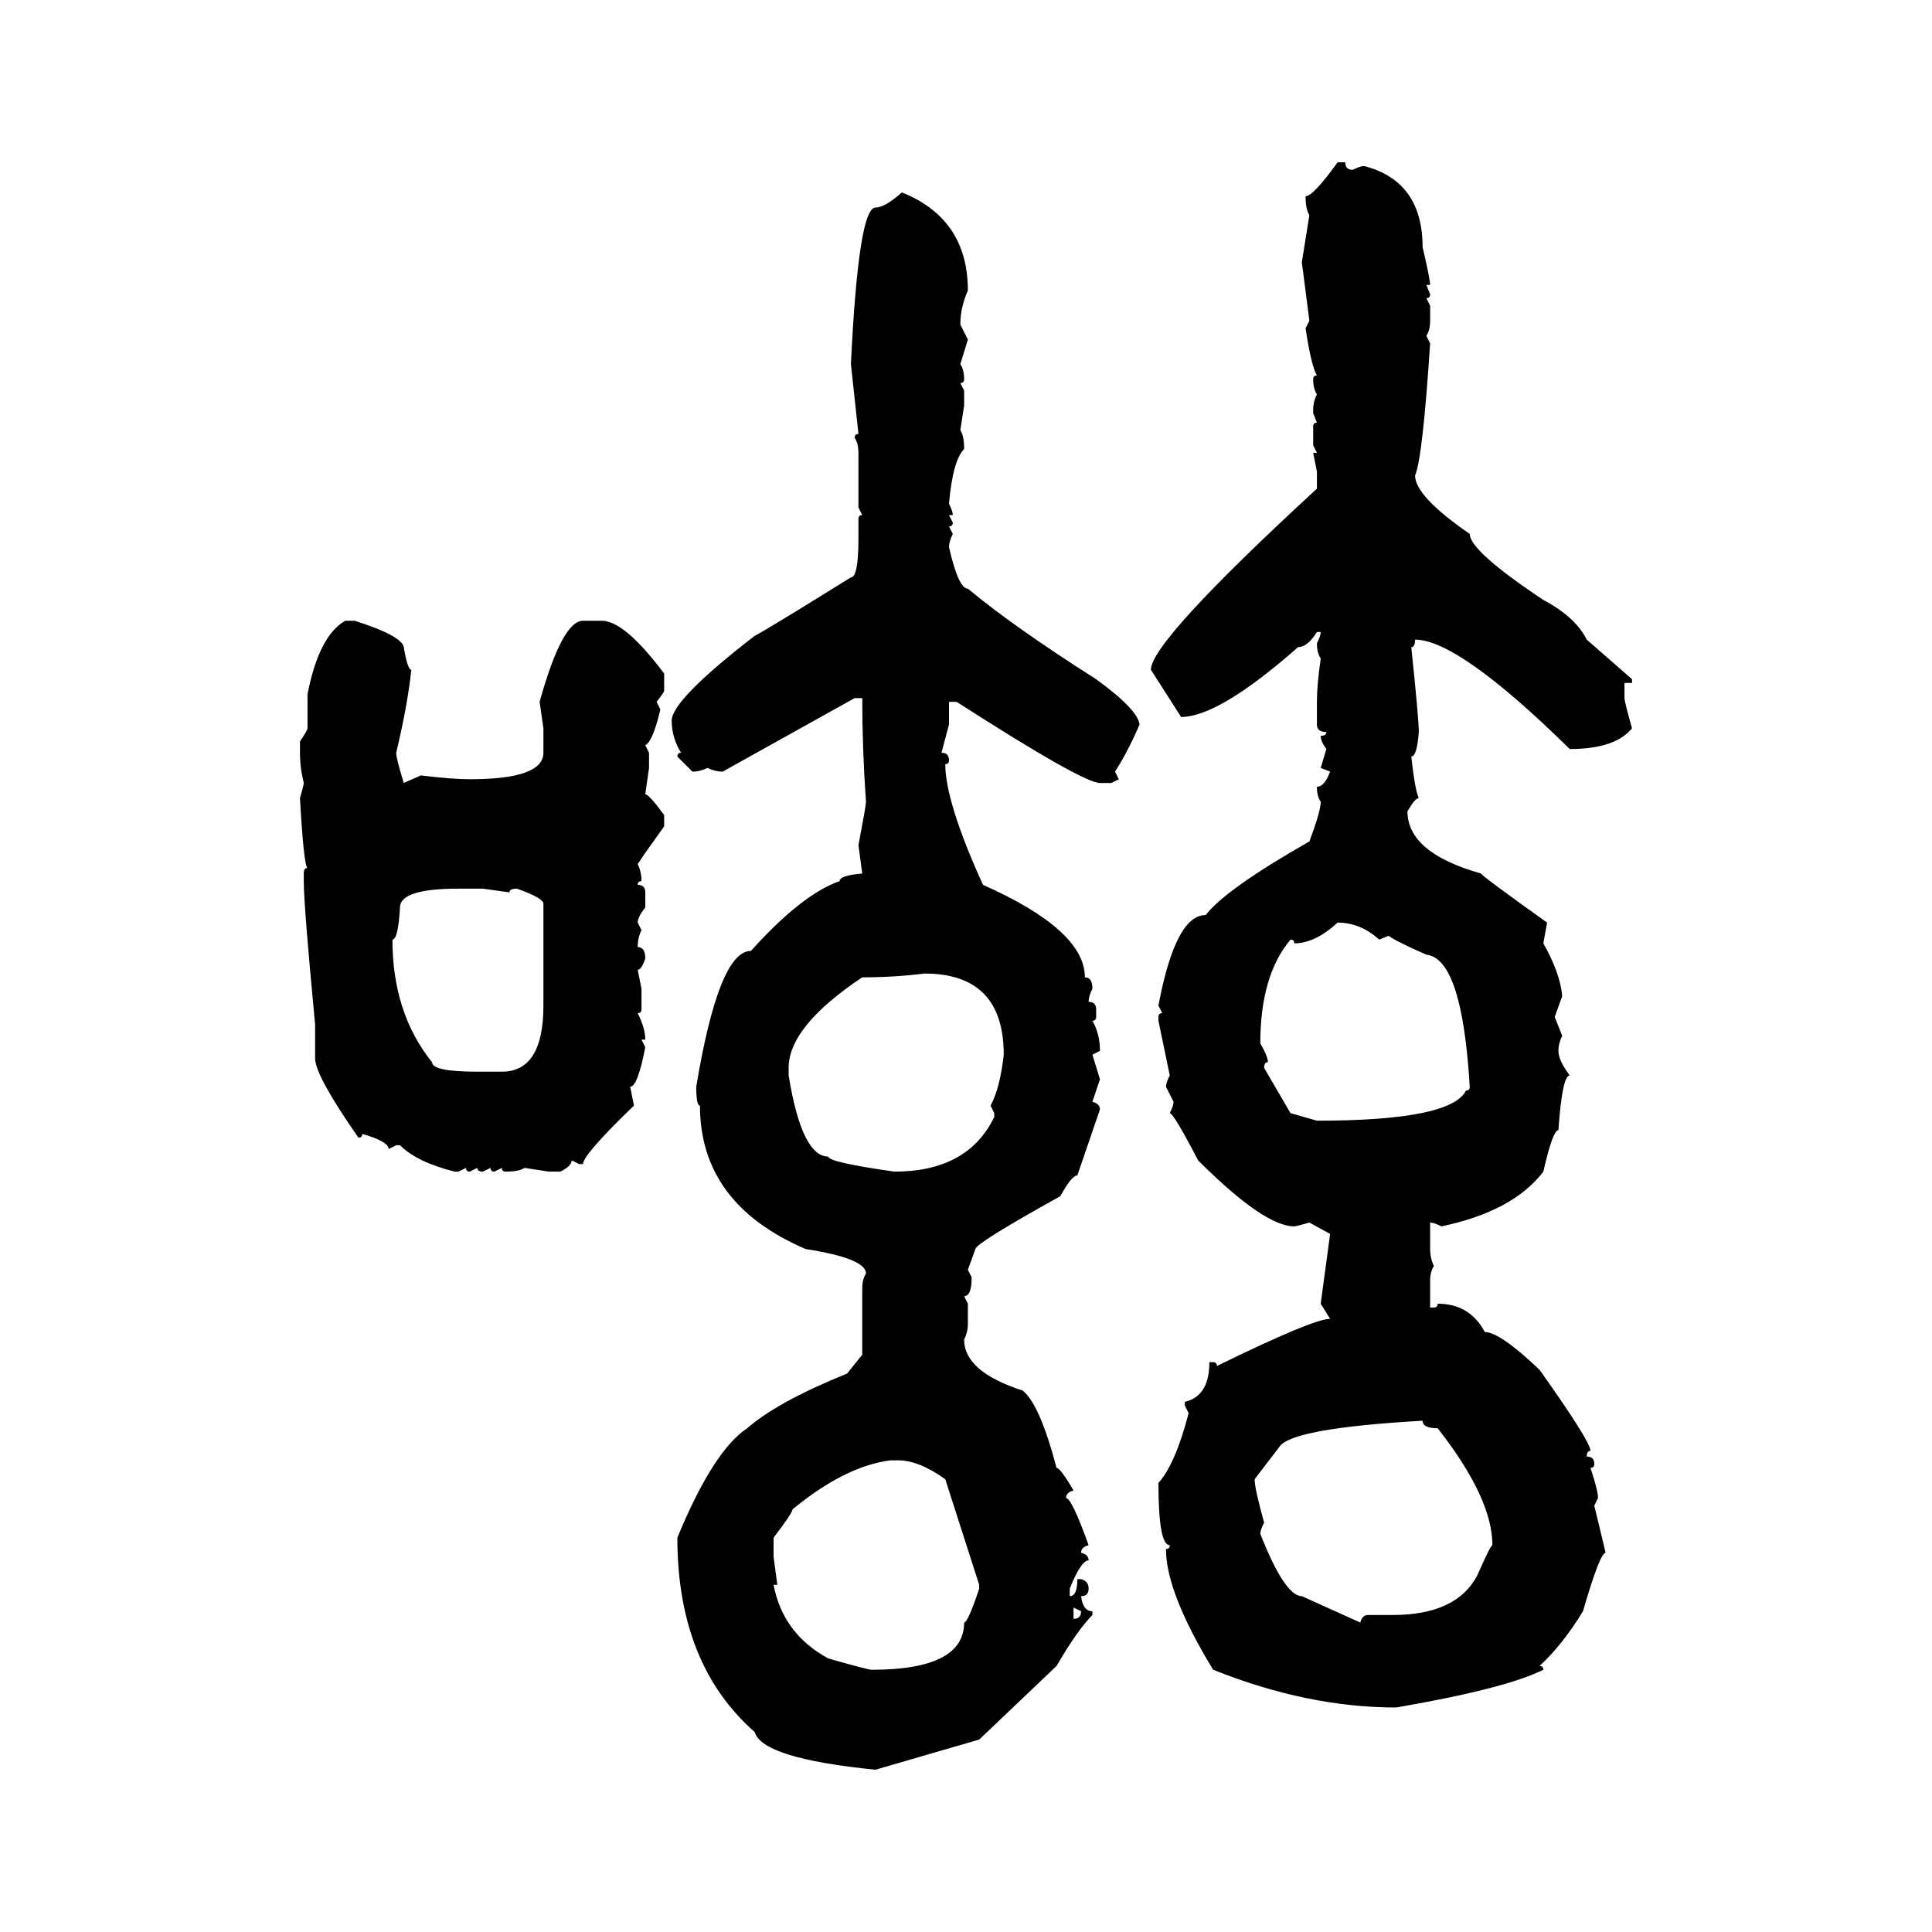 <svg xmlns="http://www.w3.org/2000/svg" xmlns:xlink="http://www.w3.org/1999/xlink" width="300" height="300"><path d="M207.71 25.20L208.89 25.20Q208.89 26.37 210.06 26.37L210.06 26.37Q211.23 25.78 211.82 25.78L211.82 25.78Q220.90 28.13 220.90 38.38L220.90 38.38Q222.07 43.36 222.07 44.24L222.07 44.24L221.48 44.24L222.07 45.70Q222.07 46.29 221.48 46.29L221.48 46.29L222.07 47.46L222.07 49.80Q222.07 51.27 221.48 52.15L221.48 52.15L222.07 53.32Q220.90 71.19 219.73 73.83L219.73 73.83Q219.73 77.05 228.22 82.91L228.22 82.91Q228.22 85.55 239.65 93.16L239.65 93.16Q244.63 95.80 246.39 99.32L246.39 99.32L253.42 105.47L253.42 106.05L252.25 106.05L252.25 108.40Q252.25 108.98 253.42 113.09L253.42 113.09Q250.78 116.31 243.75 116.31L243.75 116.31Q226.46 99.32 219.73 99.32L219.73 99.32Q219.73 100.49 219.14 100.49L219.14 100.49Q220.31 111.62 220.31 113.67L220.31 113.67Q220.02 117.48 219.14 117.48L219.14 117.48Q219.73 122.75 220.31 123.93L220.31 123.93Q219.73 123.93 218.55 125.98L218.55 125.98Q218.55 132.42 229.98 135.64L229.98 135.64Q229.98 135.94 240.23 143.26L240.23 143.26L239.65 146.48Q242.29 151.17 242.58 154.69L242.58 154.69L241.41 157.91L242.58 160.84Q241.99 162.01 241.99 163.18L241.99 163.18Q241.99 164.65 243.75 166.99L243.75 166.99Q242.58 166.99 241.99 175.49L241.99 175.49Q241.11 175.49 239.65 181.93L239.65 181.93Q234.96 188.09 223.83 190.43L223.83 190.43Q222.66 189.84 222.07 189.84L222.07 189.84L222.07 193.95Q222.07 195.41 222.66 196.58L222.66 196.58Q222.07 197.46 222.07 198.93L222.07 198.93L222.07 203.03L222.66 203.03Q223.24 203.03 223.24 202.44L223.24 202.44Q228.22 202.44 230.57 206.84L230.57 206.84Q232.91 206.84 239.06 212.70L239.06 212.70Q246.97 223.83 246.97 225.29L246.97 225.29Q246.39 225.29 246.39 226.17L246.39 226.17Q247.56 226.17 247.56 227.34L247.56 227.34Q247.56 227.93 246.97 227.93L246.97 227.93Q248.14 231.45 248.14 232.62L248.14 232.62L247.56 233.79L249.32 241.11Q248.44 241.11 245.80 250.20L245.80 250.20Q242.58 255.47 239.06 258.69L239.06 258.69Q239.65 258.69 239.65 259.28L239.65 259.28Q233.79 262.21 216.80 265.14L216.80 265.14Q203.03 265.14 188.38 259.28L188.38 259.28Q181.05 247.27 181.05 240.53L181.05 240.53Q181.64 240.53 181.64 239.94L181.64 239.94Q179.88 239.94 179.88 230.27L179.88 230.27Q182.52 227.34 184.57 219.43L184.57 219.43L183.98 218.26L183.98 217.68Q187.79 216.80 187.79 211.52L187.79 211.52L188.38 211.52Q188.96 211.52 188.96 212.11L188.96 212.11Q203.91 204.79 206.54 204.79L206.54 204.79L205.08 202.44L206.54 191.60L203.32 189.84Q201.27 190.43 200.98 190.43L200.98 190.43Q196.29 190.43 186.04 180.18L186.04 180.18Q182.23 172.85 181.64 172.85L181.64 172.85Q182.23 171.68 182.23 171.09L182.23 171.09L181.05 168.75Q181.05 168.16 181.64 166.99L181.64 166.99L179.88 158.50L179.88 157.91Q179.88 157.32 180.47 157.32L180.47 157.32L179.88 156.15Q182.52 142.09 187.21 142.09L187.21 142.09Q190.43 137.99 203.32 130.66L203.32 130.66Q205.08 125.98 205.08 124.51L205.08 124.51Q204.49 123.63 204.49 122.17L204.49 122.17Q205.66 122.17 206.54 119.82L206.54 119.82L205.08 119.24L205.96 116.31Q205.08 115.14 205.08 114.26L205.08 114.26Q205.96 114.26 205.96 113.67L205.96 113.67Q204.49 113.67 204.49 112.50L204.49 112.50L204.49 108.98Q204.49 106.35 205.08 102.25L205.08 102.25Q204.49 101.37 204.49 99.90L204.49 99.90Q205.08 98.73 205.08 98.14L205.08 98.14L204.49 98.14Q203.03 100.49 201.56 100.49L201.56 100.49Q189.26 111.33 183.40 111.33L183.40 111.33L178.71 104.00Q178.71 99.61 204.49 75.88L204.49 75.88L204.49 73.24L203.91 70.31L204.49 70.31L203.91 69.14L203.91 66.21Q203.91 65.63 204.49 65.63L204.49 65.63L203.91 64.16L203.91 63.57Q203.91 62.40 204.49 61.23L204.49 61.23Q203.91 60.35 203.91 58.89L203.91 58.89Q203.91 58.30 204.49 58.30L204.49 58.30Q203.61 56.84 202.73 50.98L202.73 50.98L203.32 49.80L202.15 40.72L203.32 33.40Q202.73 32.52 202.73 30.47L202.73 30.47Q203.91 30.47 207.71 25.20L207.71 25.20ZM140.04 29.88L140.04 29.88Q150.29 33.98 150.29 45.12L150.29 45.12Q149.12 47.75 149.12 50.39L149.12 50.39L150.29 52.73L149.12 56.54Q149.71 57.42 149.71 58.89L149.71 58.89Q149.71 59.47 149.12 59.47L149.12 59.47L149.71 60.64L149.71 62.99L149.12 66.80Q149.71 67.68 149.71 69.73L149.71 69.73Q147.95 71.48 147.36 78.22L147.36 78.22Q147.95 79.39 147.95 79.98L147.95 79.98L147.36 79.98L147.95 81.15Q147.95 81.74 147.36 81.74L147.36 81.74L147.95 82.91Q147.36 84.08 147.36 84.96L147.36 84.96Q148.83 91.41 150.29 91.41L150.29 91.41Q157.32 97.27 170.21 105.47L170.21 105.47Q176.66 110.16 176.95 112.50L176.95 112.50Q175.20 116.60 173.14 119.82L173.14 119.82L173.73 121.00L172.56 121.58L170.80 121.58Q168.16 121.58 148.54 108.98L148.54 108.98L147.36 108.98L147.36 112.50L146.19 116.89Q147.36 116.89 147.36 118.07L147.36 118.07Q147.36 118.65 146.78 118.65L146.78 118.65Q146.78 124.51 152.64 137.40L152.64 137.40Q168.46 144.43 168.46 151.76L168.46 151.76Q169.63 151.76 169.63 153.52L169.63 153.52Q169.04 154.69 169.04 155.57L169.04 155.57Q170.21 155.57 170.21 156.74L170.21 156.74L170.21 157.91Q170.21 158.50 169.63 158.50L169.63 158.50Q170.80 160.55 170.80 163.18L170.80 163.18L169.63 163.77L170.80 167.58L169.63 171.09Q170.80 171.39 170.80 172.27L170.80 172.27L167.29 182.52Q166.41 182.52 164.65 185.74L164.65 185.74Q151.46 193.07 151.46 193.95L151.46 193.95L150.29 197.17L150.88 198.34Q150.88 201.27 149.71 201.27L149.71 201.27L150.29 202.44L150.29 205.66Q150.29 206.84 149.71 208.01L149.71 208.01Q149.71 212.99 158.79 215.92L158.79 215.92Q161.43 217.97 164.06 227.93L164.06 227.93Q164.65 227.93 166.70 231.45L166.70 231.45Q165.53 231.74 165.53 232.62L165.53 232.62Q166.41 232.62 169.04 239.94L169.04 239.94Q167.87 240.23 167.87 241.11L167.87 241.11Q169.04 241.41 169.04 242.29L169.04 242.29Q167.87 242.29 166.11 246.68L166.11 246.68L166.11 247.85Q167.29 247.85 167.29 245.21L167.29 245.21L167.87 245.21Q169.04 245.51 169.04 246.68L169.04 246.68Q169.04 247.85 167.87 247.85L167.87 247.85Q168.16 250.20 169.63 250.20L169.63 250.20L169.63 250.78Q167.29 253.13 164.06 258.69L164.06 258.69L152.05 270.12L135.94 274.80Q118.36 273.05 117.19 268.95L117.19 268.95Q105.18 258.40 105.18 238.77L105.18 238.77Q110.74 225.29 116.02 221.78L116.02 221.78Q120.70 217.68 131.54 213.28L131.54 213.28L133.89 210.35L133.89 200.10Q133.89 198.63 134.47 197.75L134.47 197.75Q134.47 195.41 125.10 193.95L125.10 193.95Q108.69 186.91 108.69 171.68L108.69 171.68Q108.11 171.68 108.11 168.75L108.11 168.75Q111.62 147.66 116.60 147.66L116.60 147.66Q124.51 138.87 130.37 136.82L130.37 136.82Q130.37 135.94 133.89 135.64L133.89 135.64L133.30 131.25Q134.47 125.10 134.47 124.51L134.47 124.51Q133.89 116.31 133.89 108.40L133.89 108.40L132.71 108.40L112.21 119.82Q111.04 119.82 109.86 119.24L109.86 119.24Q108.69 119.82 107.52 119.82L107.52 119.82L105.18 117.48Q105.18 116.89 105.76 116.89L105.76 116.89Q104.30 114.55 104.30 111.91L104.30 111.91Q104.30 108.69 117.19 98.73L117.19 98.73Q118.95 97.85 132.13 89.65L132.13 89.65Q133.30 89.65 133.30 83.50L133.30 83.50L133.30 80.57Q133.30 79.98 133.89 79.98L133.89 79.98L133.30 78.81L133.30 70.31Q133.30 68.85 132.71 67.97L132.71 67.97Q132.71 67.38 133.30 67.38L133.30 67.38L132.13 56.54Q133.30 32.23 135.94 32.23L135.94 32.23Q137.40 32.23 140.04 29.88ZM53.61 96.39L53.61 96.39L55.08 96.39Q62.40 98.73 62.70 100.49L62.70 100.49Q63.28 104.00 63.87 104.00L63.87 104.00Q63.28 109.57 61.52 116.89L61.52 116.89Q61.52 117.77 62.70 121.58L62.70 121.58L65.33 120.41Q70.31 121.00 72.95 121.00L72.95 121.00Q84.38 121.00 84.38 116.89L84.38 116.89L84.38 113.09L83.79 108.98Q87.30 96.39 90.53 96.39L90.53 96.39L93.46 96.39Q96.97 96.39 103.13 104.59L103.13 104.59L103.13 107.23Q103.13 107.52 101.95 108.98L101.95 108.98L102.54 110.16Q101.37 115.14 100.20 115.72L100.20 115.72L100.78 116.89L100.78 119.24L100.20 123.34Q100.78 123.34 103.13 126.56L103.13 126.56L103.13 128.32L100.20 132.42L99.02 134.18Q99.61 135.35 99.61 136.82L99.61 136.82Q99.02 136.82 99.02 137.40L99.02 137.40Q100.20 137.40 100.20 138.57L100.20 138.57L100.20 140.92Q99.02 142.38 99.02 143.26L99.02 143.26L99.61 144.43Q99.02 145.61 99.02 147.07L99.02 147.07Q100.20 147.07 100.20 148.83L100.20 148.83Q99.61 150.59 99.02 150.59L99.02 150.59L99.61 153.52L99.61 156.74Q99.61 157.32 99.02 157.32L99.02 157.32Q100.20 159.67 100.20 161.43L100.20 161.43L99.61 161.43L100.20 162.60Q99.02 168.75 97.85 168.75L97.85 168.75L98.44 171.68Q90.53 179.30 90.53 180.76L90.53 180.76L89.94 180.76L88.77 180.18Q88.77 181.05 87.01 181.93L87.01 181.93L85.25 181.93L81.45 181.35Q80.57 181.93 78.52 181.93L78.52 181.93Q77.93 181.93 77.93 181.35L77.93 181.35L76.76 181.93Q76.17 181.93 76.17 181.35L76.17 181.35L75 181.93Q74.12 181.93 74.12 181.35L74.12 181.35L72.95 181.93Q72.36 181.93 72.36 181.35L72.36 181.35L71.19 181.93L70.61 181.93Q64.75 180.47 62.11 177.83L62.11 177.83L61.52 177.83L60.35 178.42Q60.35 177.25 56.25 176.07L56.25 176.07Q56.25 176.66 55.66 176.66L55.66 176.66Q48.93 166.99 48.93 164.36L48.93 164.36L48.93 159.08Q47.17 140.63 47.17 136.82L47.17 136.82L47.17 135.64Q47.17 134.77 47.75 134.77L47.75 134.77Q47.17 134.47 46.58 123.93L46.58 123.93Q47.17 121.88 47.17 121.58L47.17 121.58Q46.58 119.24 46.58 116.89L46.58 116.89L46.58 115.14Q47.75 113.38 47.75 113.09L47.75 113.09L47.75 107.81Q49.51 98.73 53.61 96.39ZM60.94 145.90L60.94 145.90Q60.94 157.32 67.09 164.94L67.09 164.94Q67.09 166.41 74.12 166.41L74.12 166.41L77.93 166.41Q84.38 166.41 84.38 156.15L84.38 156.15L84.38 140.33Q84.38 139.45 80.27 137.99L80.27 137.99Q79.10 137.99 79.10 138.57L79.10 138.57L75 137.99L71.19 137.99Q62.11 137.99 62.11 140.92L62.11 140.92Q61.82 145.90 60.94 145.90ZM207.71 143.26L207.71 143.26Q204.20 146.48 200.98 146.48L200.98 146.48Q200.98 145.90 200.39 145.90L200.39 145.90Q195.70 151.46 195.70 162.01L195.70 162.01Q196.88 164.06 196.88 164.94L196.88 164.94Q196.29 164.94 196.29 165.82L196.29 165.82L200.39 172.85L204.49 174.02Q225.29 174.02 227.64 169.34L227.64 169.34Q228.22 169.34 228.22 168.75L228.22 168.75Q227.05 148.83 221.48 148.24L221.48 148.24Q216.80 146.19 215.63 145.31L215.63 145.31L214.16 145.90Q211.23 143.26 207.71 143.26ZM133.89 151.76L133.89 151.76Q122.46 159.38 122.46 165.82L122.46 165.82L122.46 166.99Q124.51 179.59 128.61 179.59L128.61 179.59Q128.61 180.47 138.87 181.93L138.87 181.93Q150.29 181.93 154.39 173.44L154.39 173.44L154.39 172.85L153.81 171.68Q155.27 169.04 155.86 163.77L155.86 163.77Q155.86 151.17 143.55 151.17L143.55 151.17Q138.87 151.76 133.89 151.76ZM198.63 224.71L194.82 229.69Q194.82 231.15 196.29 236.43L196.29 236.43Q195.70 237.60 195.70 238.18L195.70 238.18Q199.51 247.85 202.15 247.85L202.15 247.85L211.23 251.95Q211.52 250.78 212.40 250.78L212.40 250.78L216.21 250.78Q226.17 250.78 229.39 244.63L229.39 244.63Q231.45 239.94 231.74 239.94L231.74 239.94Q231.74 232.62 223.24 221.78L223.24 221.78Q220.90 221.78 220.90 220.61L220.90 220.61Q200.39 221.78 198.63 224.71L198.63 224.71ZM120.12 238.77L120.12 238.77L120.12 241.70L120.70 246.09L120.12 246.09Q121.58 253.71 128.61 257.52L128.61 257.52Q134.77 259.28 135.35 259.28L135.35 259.28Q149.71 259.28 149.71 251.95L149.71 251.95Q150.29 251.95 152.05 246.68L152.05 246.68L152.05 246.09L146.78 229.69Q142.68 226.76 139.45 226.76L139.45 226.76L138.28 226.76Q131.25 227.64 123.05 234.38L123.05 234.38Q123.05 234.96 120.12 238.77ZM167.87 250.20L166.70 249.61L166.70 251.37Q167.87 251.37 167.87 250.20L167.87 250.20Z"/></svg>